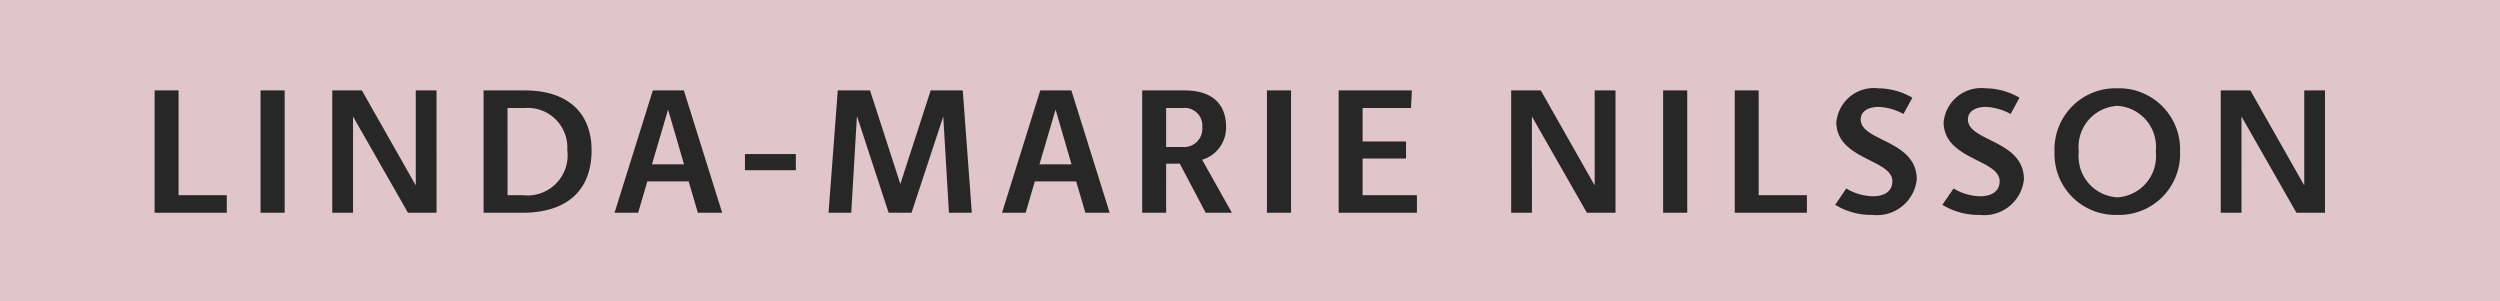 <svg xmlns="http://www.w3.org/2000/svg" width="141" height="17"><defs><clipPath id="a"><path d="M0 0h141v17H0z"/></clipPath></defs><g clip-path="url(#a)"><path fill="#e0c5ca" d="M0 0h141v17H0z"/><path fill="#272727" d="M12.79 12v-.99h-2.72V5.1H8.72V12Zm3.265 0V5.1h-1.36V12Zm8.565 0V5.1h-1.17v5.34h-.01L20.41 5.1h-1.67V12h1.17V6.57l3.1 5.43Zm4.835 0c2.53 0 3.91-1.27 3.91-3.52 0-2.13-1.36-3.38-3.76-3.38h-2.33V12Zm-.83-.99V6.09h.97a2.237 2.237 0 0 1 2.4 2.37 2.263 2.263 0 0 1-2.5 2.55ZM40.73 12l-2.16-6.9h-1.75L34.66 12h1.33l.52-1.77h2.33l.52 1.77Zm-2.15-2.73h-1.81l.91-3.09Zm6.305.33v-.91h-2.87v.91ZM54.81 12l-.51-6.9h-1.81l-1.71 5.28-1.71-5.28h-1.82l-.52 6.9h1.28l.32-5.43h.01L50.12 12h1.29l1.79-5.43.32 5.43Zm7.775 0-2.16-6.9H58.67L56.515 12h1.33l.52-1.77h2.33l.52 1.77Zm-2.15-2.73h-1.81l.91-3.09ZM69.48 12 67.8 9.01a1.887 1.887 0 0 0 1.35-1.86c0-1.26-.76-2.05-2.34-2.05h-2.39V12h1.35V9.23h.77L68 12Zm-3.71-3.71v-2.2h.93a1 1 0 0 1 1.11 1.08 1.039 1.039 0 0 1-1.14 1.12ZM72.815 12V5.1h-1.36V12Zm7.1 0v-.99H76.85V8.94h2.45v-.96h-2.45V6.09h2.73l.05-.99H75.5V12Zm11.2 0V5.1H89.94v5.34h-.01L86.9 5.1h-1.67V12h1.17V6.57L89.5 12Zm4.045 0V5.1H93.8V12Zm6.75 0v-.99h-2.72V5.1h-1.35V12Zm1.595-.45a3.871 3.871 0 0 0 2.1.57 2.254 2.254 0 0 0 2.5-2c0-2.23-3.16-2.14-3.16-3.38 0-.47.43-.71 1.03-.71a3.176 3.176 0 0 1 1.38.4l.5-.92a3.9 3.9 0 0 0-1.91-.53 2.131 2.131 0 0 0-2.375 1.91c0 2.12 3.16 2.09 3.16 3.33 0 .58-.47.85-1.09.85a3.021 3.021 0 0 1-1.51-.44Zm6.045 0a3.871 3.871 0 0 0 2.1.57 2.254 2.254 0 0 0 2.5-2c0-2.23-3.16-2.14-3.16-3.38 0-.47.43-.71 1.03-.71a3.176 3.176 0 0 1 1.38.4l.5-.92a3.9 3.9 0 0 0-1.91-.53 2.131 2.131 0 0 0-2.37 1.91c0 2.12 3.16 2.09 3.16 3.33 0 .58-.47.85-1.09.85a3.021 3.021 0 0 1-1.51-.44Zm9.865.57a3.437 3.437 0 0 0 3.54-3.57 3.443 3.443 0 0 0-3.54-3.57 3.443 3.443 0 0 0-3.54 3.57 3.437 3.437 0 0 0 3.54 3.57Zm0-.99a2.317 2.317 0 0 1-2.17-2.58 2.317 2.317 0 0 1 2.17-2.58 2.317 2.317 0 0 1 2.17 2.58 2.317 2.317 0 0 1-2.17 2.58Zm11.715.87V5.1h-1.17v5.34h-.01l-3.03-5.34h-1.67V12h1.17V6.57l3.1 5.43Z" data-name="Path 27"/></g></svg>